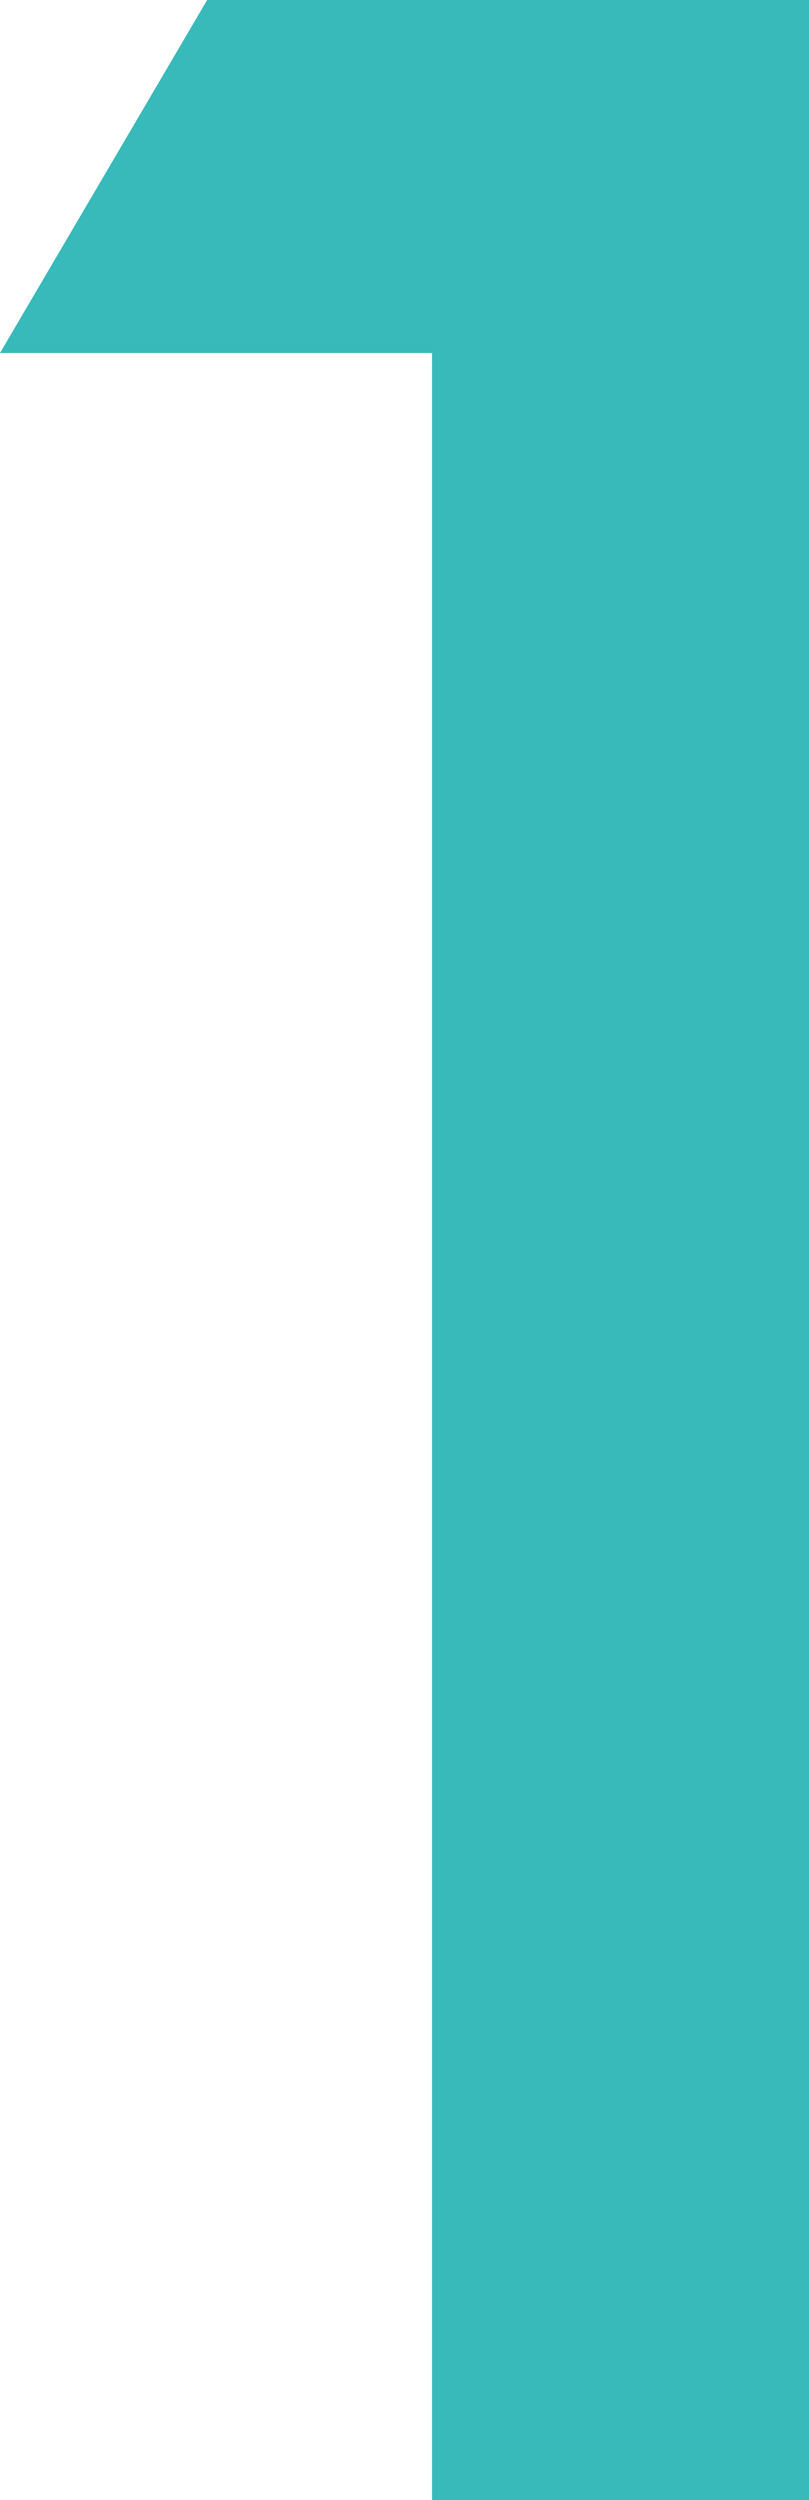 <svg height="33.926" viewBox="0 0 10.986 33.926" width="10.986" xmlns="http://www.w3.org/2000/svg"><path d="m-1.692-29.136h-5.867l2.813-4.79h8.174v33.926h-5.12z" fill="#37bab9" transform="translate(7.559 33.926)"/></svg>